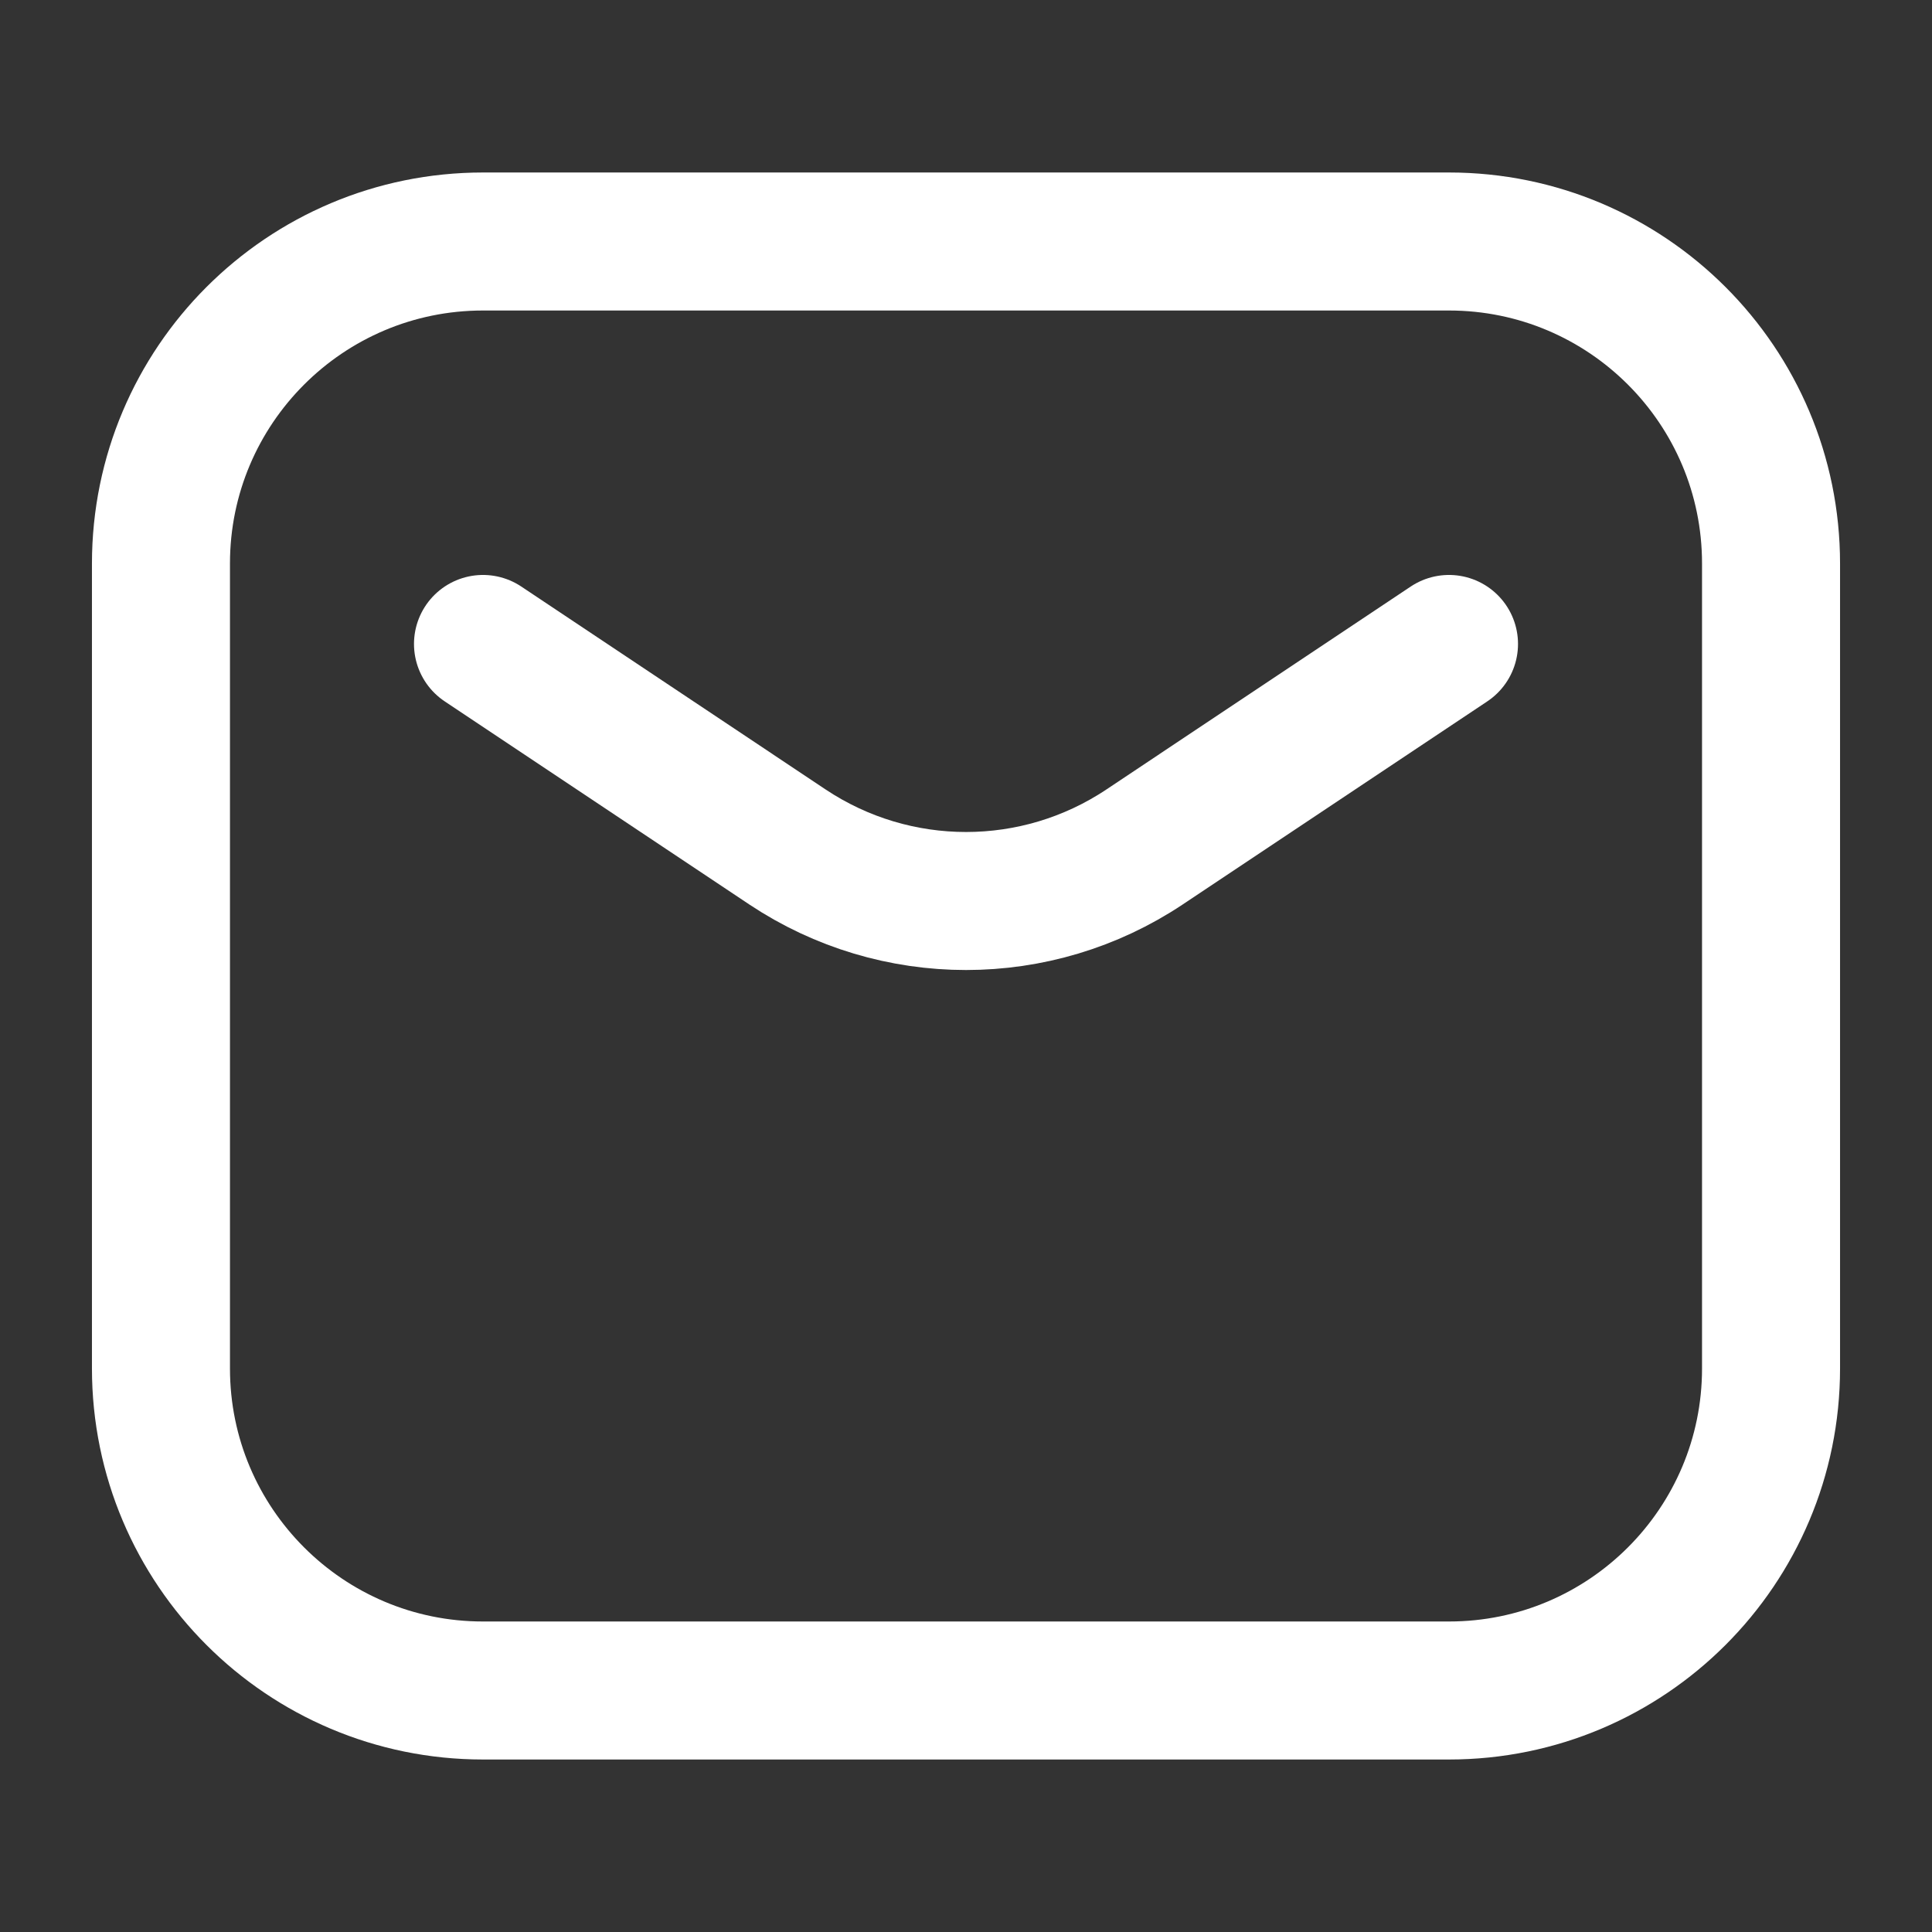 <svg width="16" height="16" viewBox="0 0 16 16" fill="none" xmlns="http://www.w3.org/2000/svg">
<rect x="0" y="0" width="16" height="16" fill="#333333" stroke="none"/>
<path d="M4 5.333L6.521 7.014C7.417 7.611 8.584 7.611 9.479 7.014L12 5.333M4 14H12C13.473 14 14.667 12.806 14.667 11.333V4.667C14.667 3.194 13.473 2 12 2H4C2.527 2 1.333 3.194 1.333 4.667V11.333C1.333 12.806 2.527 14 4 14Z" stroke="white" stroke-width="1.143" stroke-linecap="round" stroke-linejoin="round"/>
</svg>
